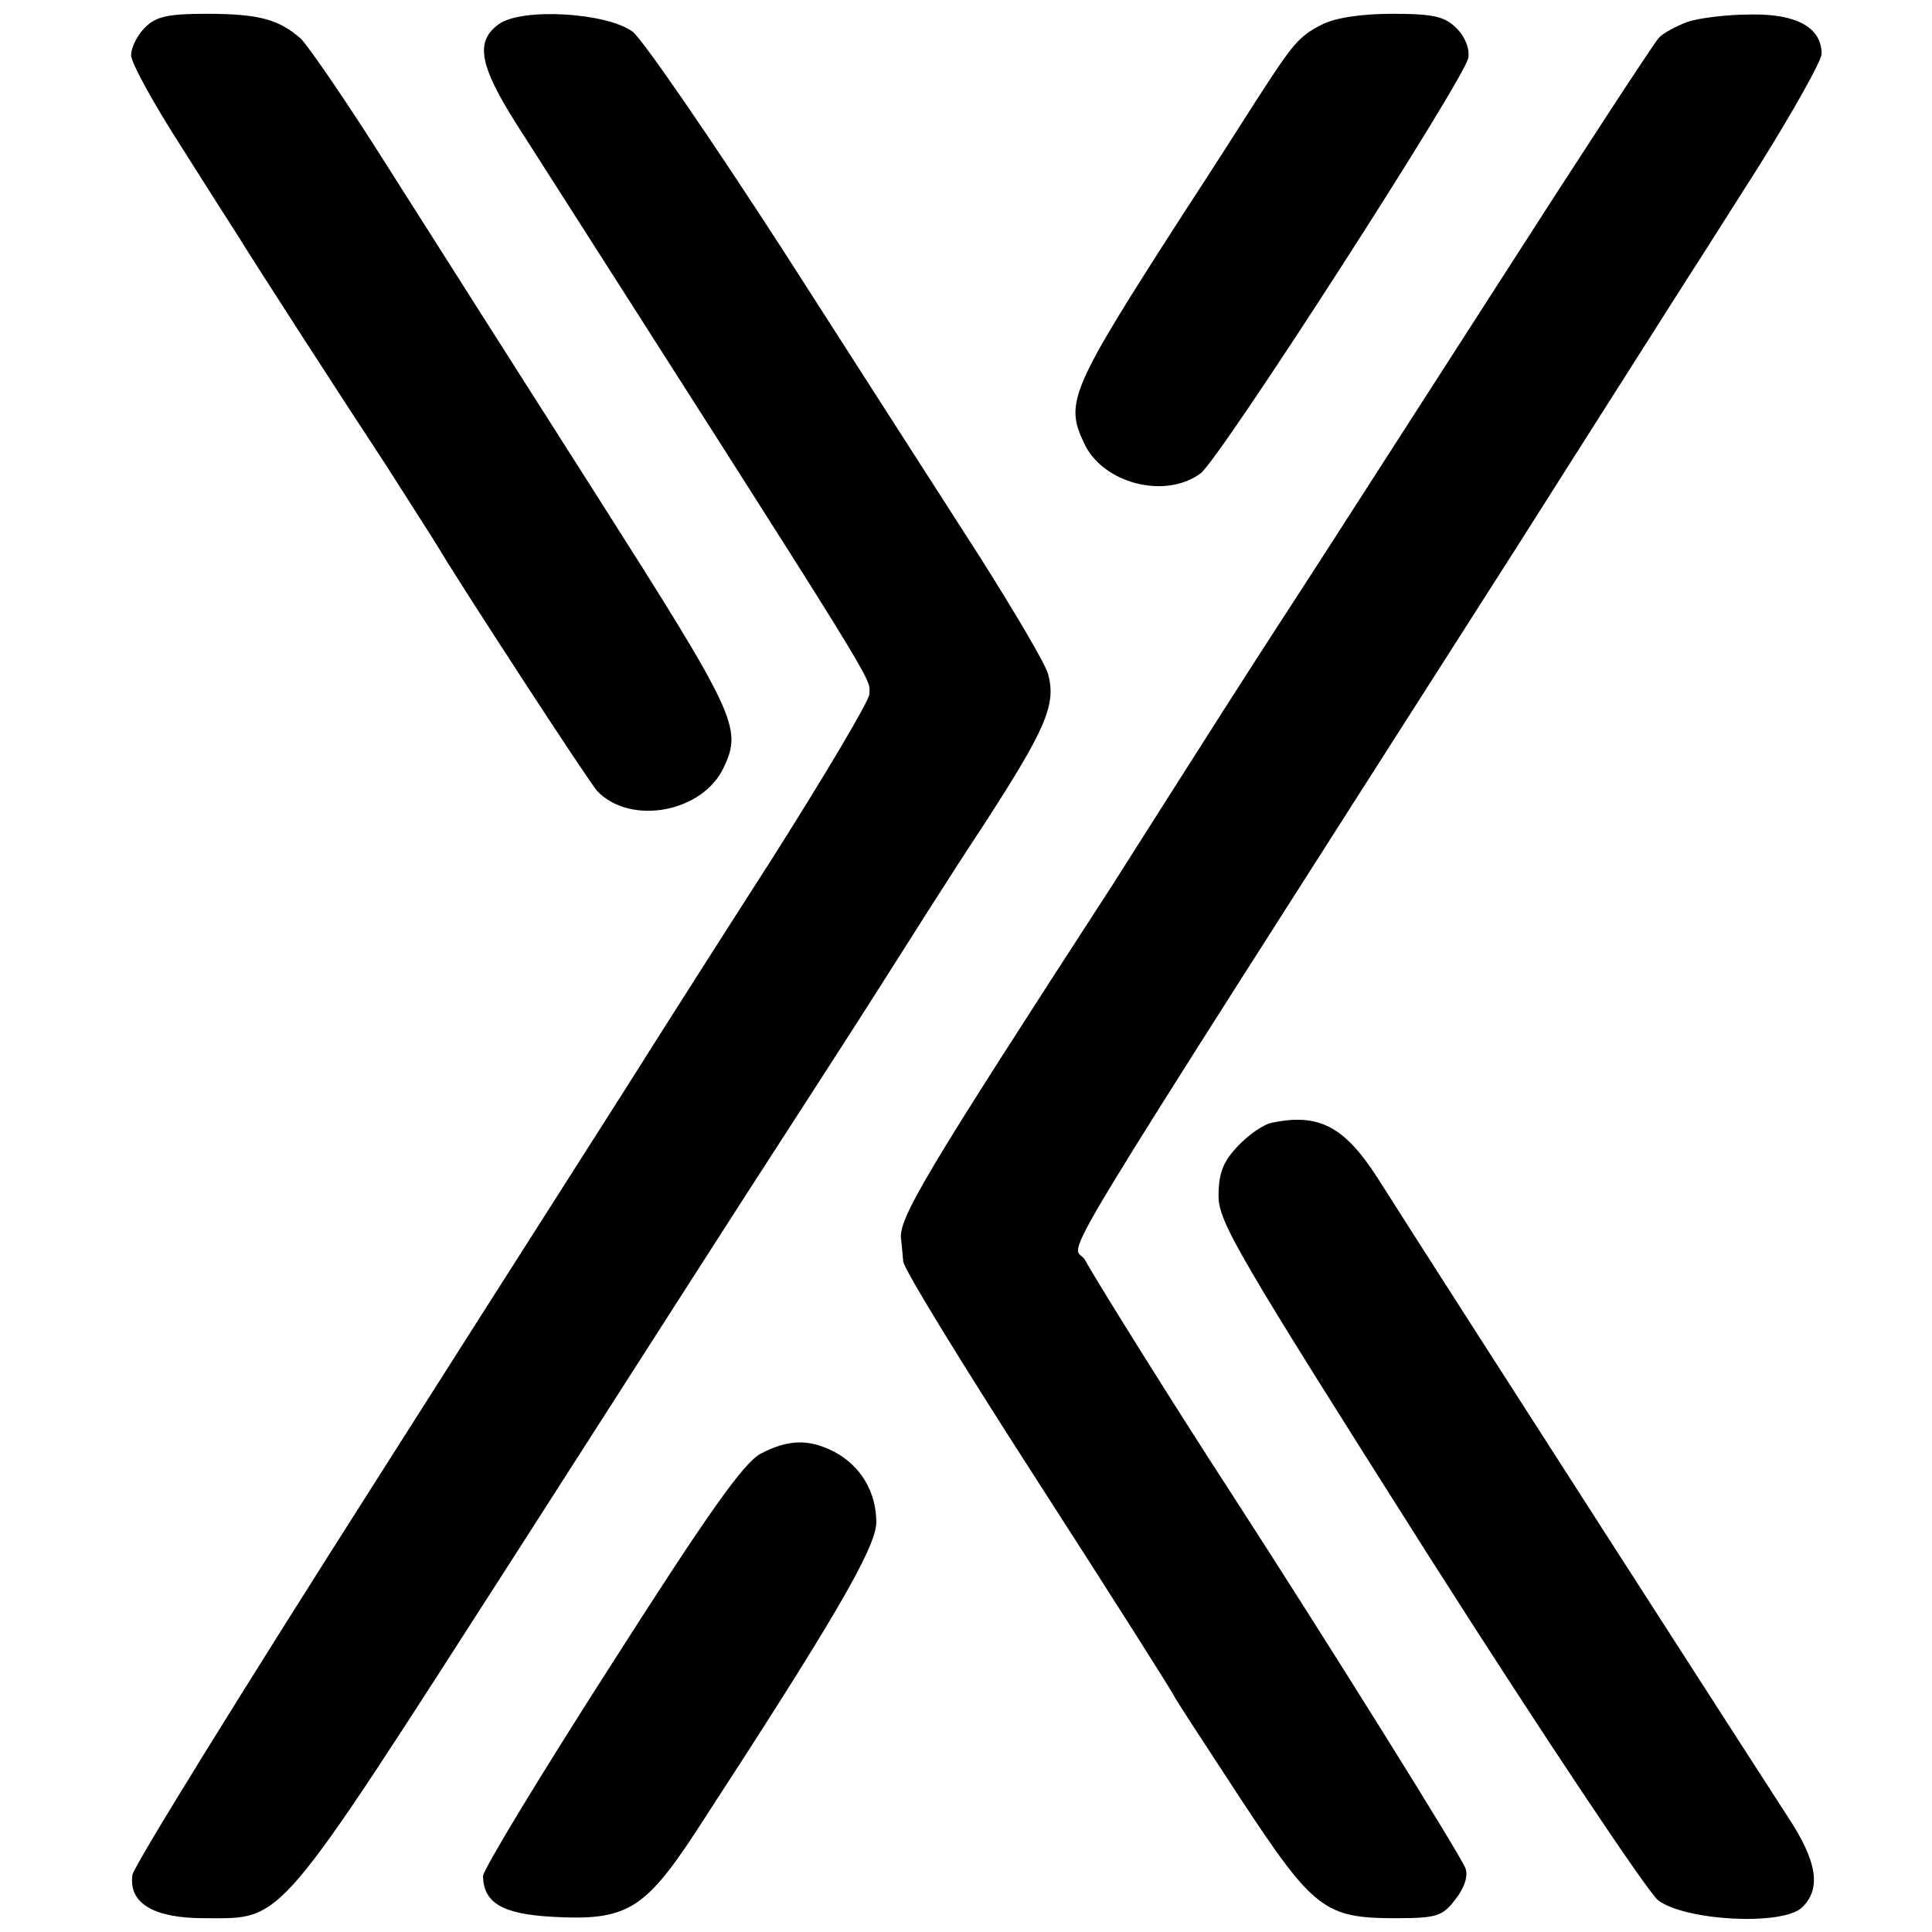 <?xml version="1.0" standalone="no"?>
<!DOCTYPE svg PUBLIC "-//W3C//DTD SVG 20010904//EN"
 "http://www.w3.org/TR/2001/REC-SVG-20010904/DTD/svg10.dtd">
<svg version="1.0" xmlns="http://www.w3.org/2000/svg"
 width="280pt" height="280pt" viewBox="0 0 280 280"
 preserveAspectRatio="xMidYMid meet">
<g transform="translate(0,280) scale(0.1,-0.1)"
fill="#000000" stroke="none">
<path d="M210 2760 c-11 -11 -20 -29 -20 -40 0 -11 33 -71 73 -133 39 -62 77
-121 82 -129 22 -36 153 -239 215 -333 35 -55 69 -108 75 -118 23 -40 220
-343 231 -354 49 -50 153 -30 183 35 27 57 18 76 -183 392 -107 168 -243 382
-302 475 -59 94 -117 178 -128 189 -32 28 -61 36 -137 36 -56 0 -73 -4 -89
-20z"/>
<path d="M723 2765 c-35 -25 -28 -60 25 -144 539 -844 512 -800 512 -827 0 -9
-64 -117 -142 -240 -79 -123 -159 -249 -178 -279 -19 -31 -195 -306 -390 -613
-195 -306 -356 -566 -358 -579 -6 -41 30 -63 104 -63 117 0 100 -19 454 532
173 270 344 537 380 592 36 56 99 153 139 216 40 63 110 174 157 245 90 139
105 174 93 218 -4 15 -49 91 -99 170 -50 78 -178 277 -283 441 -106 164 -205
308 -220 320 -38 28 -161 35 -194 11z"/>
<path d="M1915 2764 c-33 -17 -41 -27 -94 -109 -21 -33 -67 -105 -103 -160
-167 -259 -175 -278 -147 -337 27 -59 118 -82 169 -44 29 22 381 569 388 602
2 13 -4 30 -17 43 -17 17 -33 21 -93 21 -46 0 -84 -6 -103 -16z"/>
<path d="M2445 2768 c-16 -6 -35 -16 -41 -23 -6 -6 -114 -171 -239 -366 -125
-194 -255 -397 -289 -449 -34 -52 -95 -147 -135 -210 -40 -63 -98 -154 -129
-203 -273 -421 -311 -484 -306 -514 1 -7 2 -21 3 -31 0 -10 88 -153 195 -319
107 -166 195 -305 197 -310 2 -5 46 -72 97 -150 106 -161 122 -173 225 -173
59 0 68 3 86 27 13 16 19 34 15 45 -5 16 -205 336 -339 543 -82 126 -198 312
-212 338 -17 34 -93 -91 629 1040 100 158 199 313 219 345 20 31 78 122 128
201 50 80 91 153 91 163 0 38 -36 58 -102 57 -35 0 -76 -5 -93 -11z"/>
<path d="M1844 1173 c-12 -2 -34 -17 -50 -34 -21 -22 -28 -39 -28 -72 0 -38
27 -84 304 -521 168 -264 318 -488 333 -500 40 -30 179 -37 208 -11 29 27 23
67 -20 132 -32 49 -483 750 -594 925 -48 75 -85 95 -153 81z"/>
<path d="M1102 693 c-25 -14 -76 -86 -217 -307 -102 -159 -185 -296 -185 -305
1 -39 28 -55 101 -59 106 -6 133 10 206 121 200 307 263 414 263 451 0 44 -23
82 -61 102 -37 19 -67 18 -107 -3z"/>
</g>
</svg>
